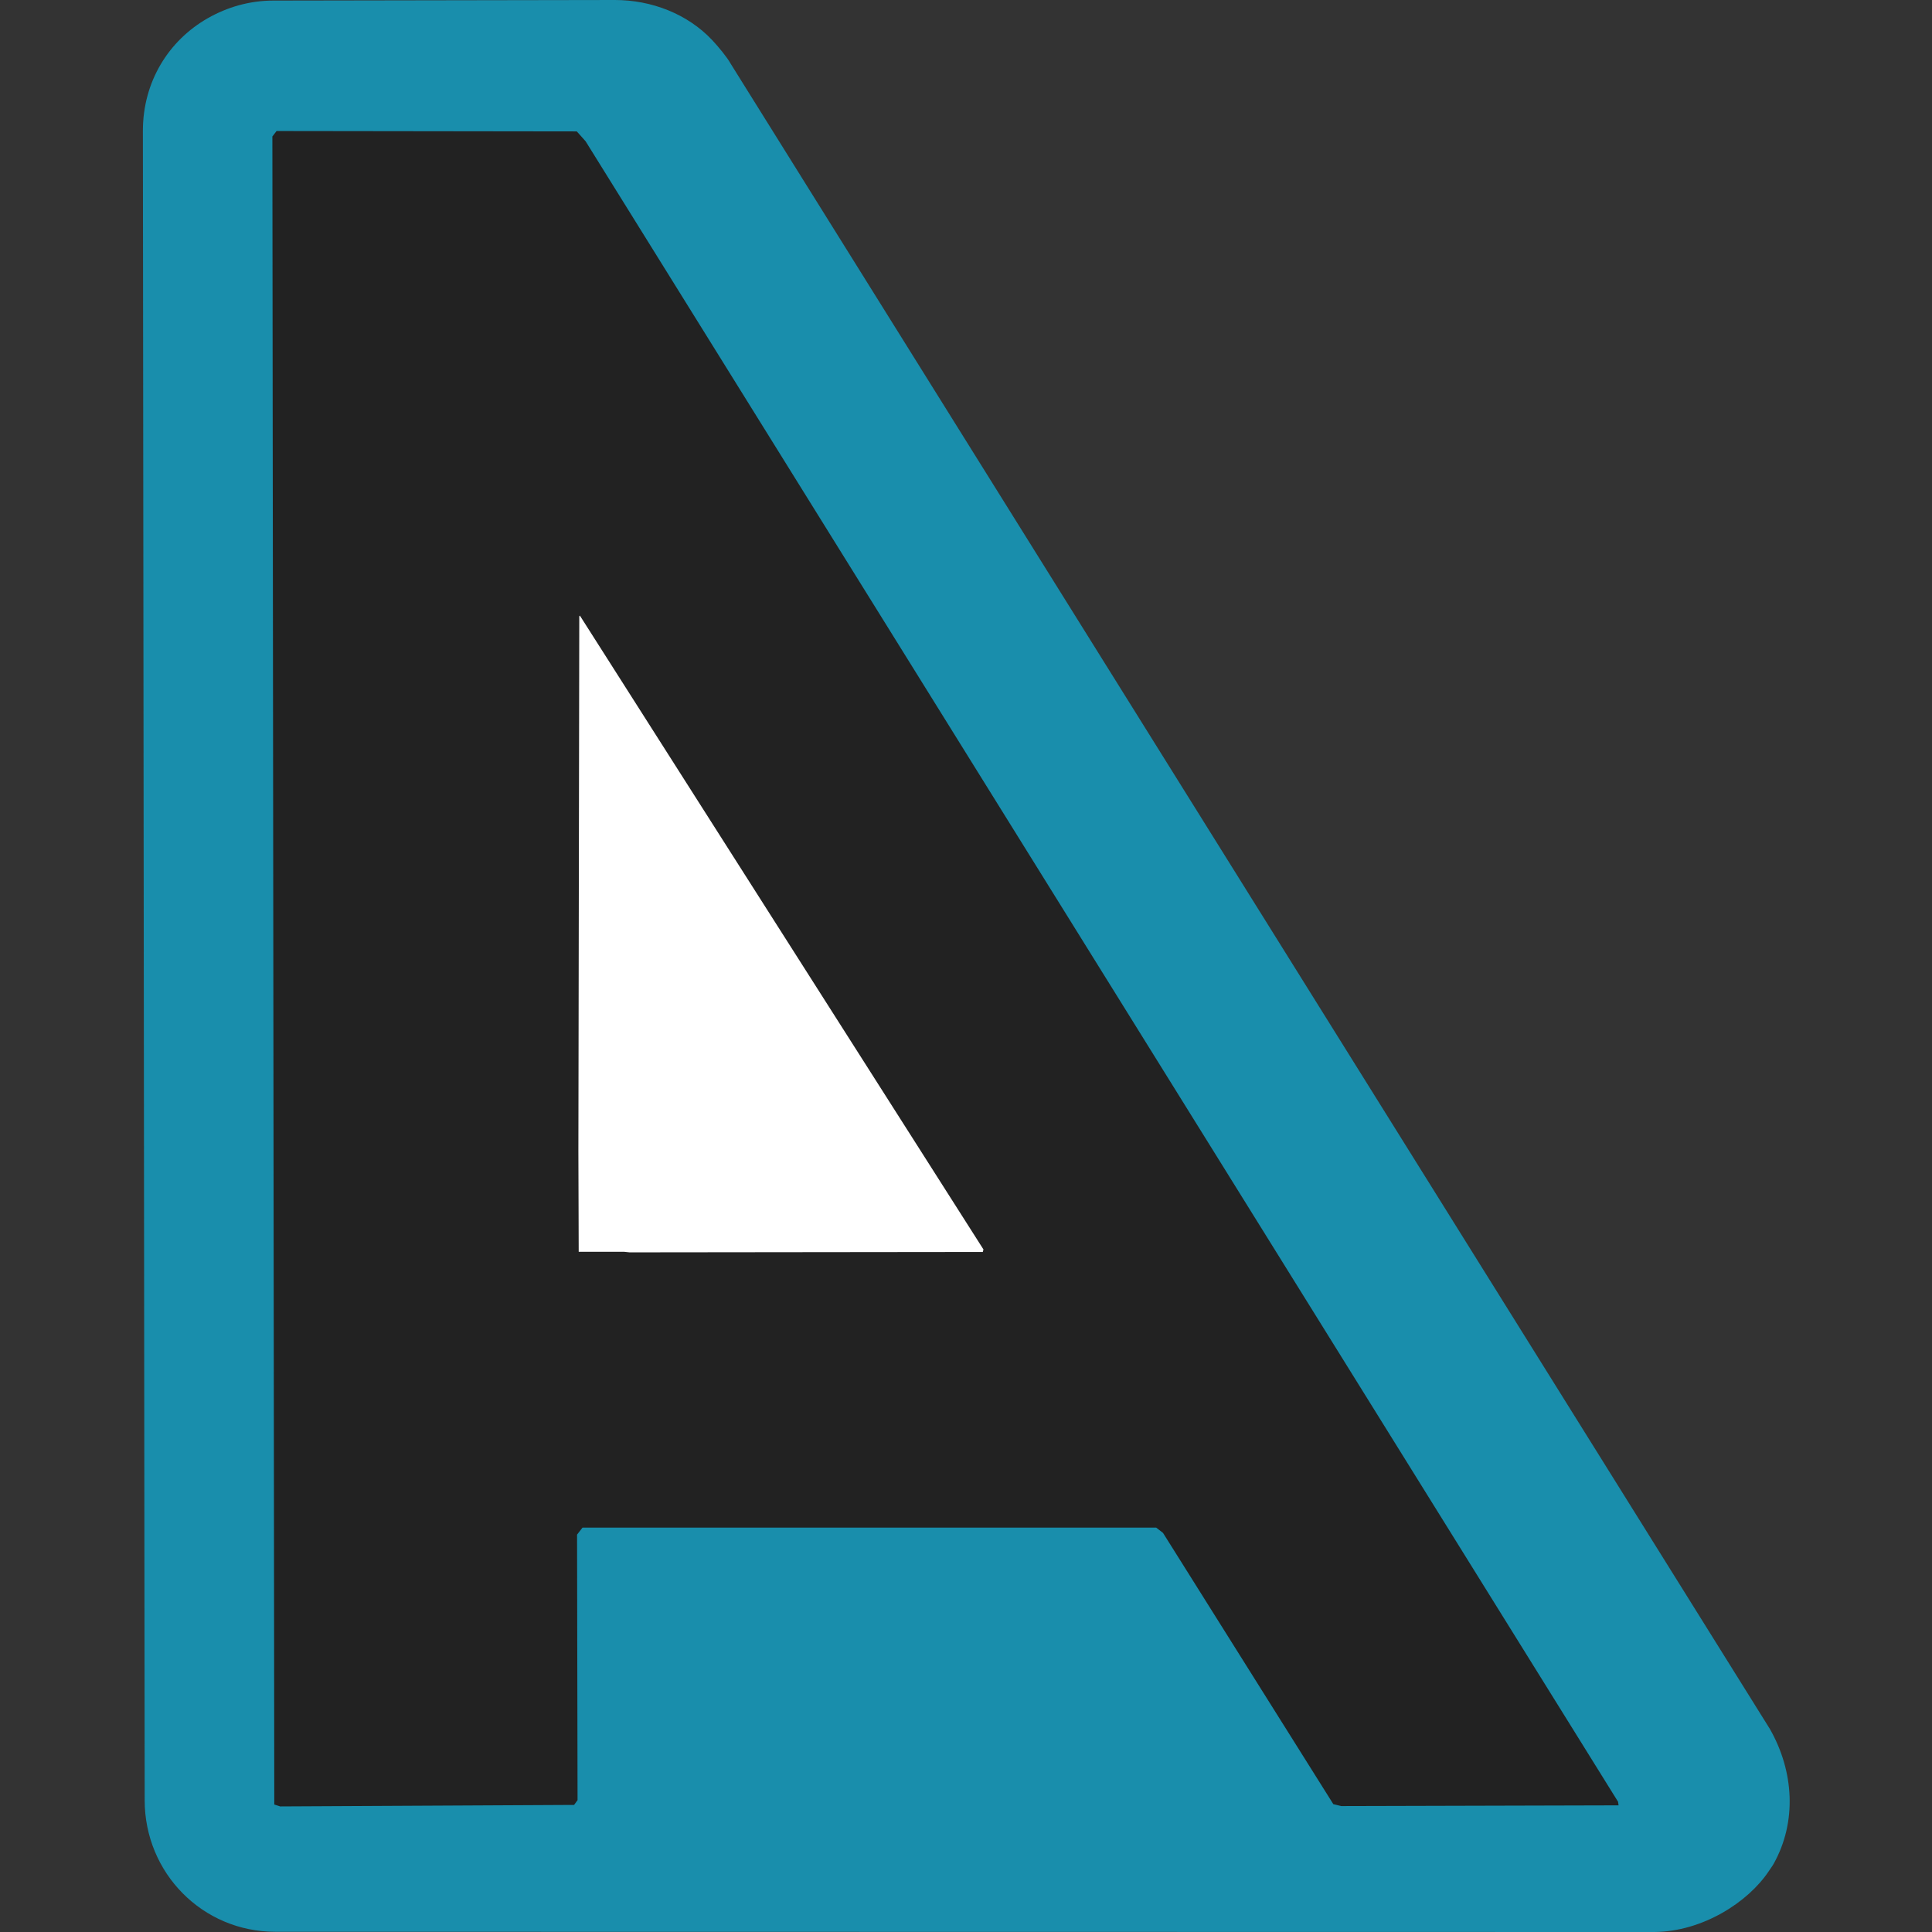<?xml version="1.0" encoding="UTF-8" standalone="no"?>
<svg xmlns:dc="http://purl.org/dc/elements/1.1/" xmlns:cc="http://creativecommons.org/ns#" xmlns:rdf="http://www.w3.org/1999/02/22-rdf-syntax-ns#" xmlns:svg="http://www.w3.org/2000/svg" xmlns="http://www.w3.org/2000/svg" xmlns:sodipodi="http://sodipodi.sourceforge.net/DTD/sodipodi-0.dtd" xmlns:inkscape="http://www.inkscape.org/namespaces/inkscape" width="900" height="900" viewBox="0 0 843.75 843.75" id="svg2" version="1.1">
  <rect x="0" y="0" width="843.75" height="843.75" fill="#333333" stroke="none"/>
  <defs id="defs4"></defs>
  <g id="layer1" transform="translate(-202.232,-181.827)" style="display:none">
    <circle style="opacity:1;fill:#ffffff;fill-opacity:1;stroke:none;stroke-width:1.151;stroke-opacity:1" id="path814" cx="624.107" cy="603.702" r="421.875"></circle>
  </g>
  <g id="g900" style="display:none">
    <g id="g830">
      <path id="path853" d="m 189.253,96.303 c -24.345,0.002 -44.079,19.737 -44.082,44.082 v 558.076 c 0.002,24.343 19.734,44.077 44.077,44.082 l 462.76,0.011 c 16.005,-0.003 30.752,-8.68 38.527,-22.67 7.775,-13.99 7.357,-31.095 -1.092,-44.688 L 341.52,117.108 C 333.475,104.17 319.32,96.304 304.085,96.303 Z" style="color:#000000;font-style:normal;font-variant:normal;font-weight:normal;font-stretch:normal;font-size:medium;line-height:normal;font-family:sans-serif;font-variant-ligatures:normal;font-variant-position:normal;font-variant-caps:normal;font-variant-numeric:normal;font-variant-alternates:normal;font-feature-settings:normal;text-indent:0;text-align:start;text-decoration:none;text-decoration-line:none;text-decoration-style:solid;text-decoration-color:#000000;letter-spacing:normal;word-spacing:normal;text-transform:none;writing-mode:lr-tb;direction:ltr;text-orientation:mixed;dominant-baseline:auto;baseline-shift:baseline;text-anchor:start;white-space:normal;shape-padding:0;clip-rule:nonzero;display:inline;overflow:visible;visibility:visible;opacity:1;isolation:auto;mix-blend-mode:normal;color-interpolation:sRGB;color-interpolation-filters:linearRGB;solid-color:#000000;solid-opacity:1;vector-effect:none;fill:#198eac;fill-opacity:1;fill-rule:nonzero;stroke:none;stroke-width:88.163;stroke-linecap:round;stroke-linejoin:round;stroke-miterlimit:20.3;stroke-dasharray:none;stroke-dashoffset:0;stroke-opacity:1;color-rendering:auto;image-rendering:auto;shape-rendering:auto;text-rendering:auto;enable-background:accumulate"></path>
      <path style="color:#000000;font-style:normal;font-variant:normal;font-weight:normal;font-stretch:normal;font-size:medium;line-height:normal;font-family:sans-serif;font-variant-ligatures:normal;font-variant-position:normal;font-variant-caps:normal;font-variant-numeric:normal;font-variant-alternates:normal;font-feature-settings:normal;text-indent:0;text-align:start;text-decoration:none;text-decoration-line:none;text-decoration-style:solid;text-decoration-color:#000000;letter-spacing:normal;word-spacing:normal;text-transform:none;writing-mode:lr-tb;direction:ltr;text-orientation:mixed;dominant-baseline:auto;baseline-shift:baseline;text-anchor:start;white-space:normal;shape-padding:0;clip-rule:nonzero;display:inline;overflow:visible;visibility:visible;opacity:1;isolation:auto;mix-blend-mode:normal;color-interpolation:sRGB;color-interpolation-filters:linearRGB;solid-color:#000000;solid-opacity:1;vector-effect:none;fill:#ffffff;fill-opacity:1;fill-rule:nonzero;stroke:none;stroke-width:35.957;stroke-linecap:round;stroke-linejoin:round;stroke-miterlimit:20.3;stroke-dasharray:none;stroke-dashoffset:0;stroke-opacity:1;color-rendering:auto;image-rendering:auto;shape-rendering:auto;text-rendering:auto;enable-background:accumulate" d="m 263.289,273.189 c -9.929,7.7e-4 -17.978,8.05 -17.979,17.979 v 227.61 c 7.7e-4,9.928 8.049,17.977 17.977,17.979 l 188.736,0.005 c 6.528,-0.002 12.542,-3.54 15.713,-9.246 3.171,-5.706 3.001,-12.682 -0.445,-18.226 L 325.391,281.674 c -3.281,-5.276 -9.054,-8.485 -15.268,-8.485 z" id="path866"></path>
      <path id="circle857" d="m 189.252,140.384 v 559.521 l 101.825,0.01 v -92.448 h 194.08 l 58.597,92.448 h 95.246 L 291.078,140.385 Z M 291.078,301.272 426.561,515.019 H 291.078 Z" style="color:#000000;font-style:normal;font-variant:normal;font-weight:normal;font-stretch:normal;font-size:medium;line-height:normal;font-family:sans-serif;font-variant-ligatures:normal;font-variant-position:normal;font-variant-caps:normal;font-variant-numeric:normal;font-variant-alternates:normal;font-feature-settings:normal;text-indent:0;text-align:start;text-decoration:none;text-decoration-line:none;text-decoration-style:solid;text-decoration-color:#000000;letter-spacing:normal;word-spacing:normal;text-transform:none;writing-mode:lr-tb;direction:ltr;text-orientation:mixed;dominant-baseline:auto;baseline-shift:baseline;text-anchor:start;white-space:normal;shape-padding:0;clip-rule:nonzero;display:inline;overflow:visible;visibility:visible;opacity:1;isolation:auto;mix-blend-mode:normal;color-interpolation:sRGB;color-interpolation-filters:linearRGB;solid-color:#000000;solid-opacity:1;vector-effect:none;fill:#222222;fill-opacity:1;fill-rule:nonzero;stroke:none;stroke-width:59.882;stroke-linecap:butt;stroke-linejoin:miter;stroke-miterlimit:20.3;stroke-dasharray:none;stroke-dashoffset:0;stroke-opacity:1;color-rendering:auto;image-rendering:auto;shape-rendering:auto;text-rendering:auto;enable-background:accumulate"></path>
    </g>
  </g>
  <g style="display:inline" id="g912">
    <path id="path904" d="M 119.37,0.251 C 108.959,0.252 99.212,3.14 90.81,7.914 73.562,17.717 62.405,35.761 62.402,57.135 L 63.182,786.183 c 0.003,31.782 25.237,57.463 57.019,57.47 l 602.255,0.098 c 21.173,-0.165 40.958,-13.051 49.932,-26.456 0.657,-1.023 1.639,-2.308 2.234,-3.379 10.151,-18.265 8.895,-40.243 -1.662,-58.819 L 319.063,27.755 C 317.621,25.076 313.631,20.278 311.046,17.53 300.284,6.088 284.57,9.9742018e-4 268.531,2.1158733e-5 Z" style="color:#000000;font-style:normal;font-variant:normal;font-weight:normal;font-stretch:normal;font-size:medium;line-height:normal;font-family:sans-serif;font-variant-ligatures:normal;font-variant-position:normal;font-variant-caps:normal;font-variant-numeric:normal;font-variant-alternates:normal;font-feature-settings:normal;text-indent:0;text-align:start;text-decoration:none;text-decoration-line:none;text-decoration-style:solid;text-decoration-color:#000000;letter-spacing:normal;word-spacing:normal;text-transform:none;writing-mode:lr-tb;direction:ltr;text-orientation:mixed;dominant-baseline:auto;baseline-shift:baseline;text-anchor:start;white-space:normal;shape-padding:0;clip-rule:nonzero;display:inline;overflow:visible;visibility:visible;opacity:1;isolation:auto;mix-blend-mode:normal;color-interpolation:sRGB;color-interpolation-filters:linearRGB;solid-color:#000000;solid-opacity:1;vector-effect:none;fill:#198eac;fill-opacity:1;fill-rule:nonzero;stroke:none;stroke-width:115.107;stroke-linecap:round;stroke-linejoin:round;stroke-miterlimit:20.3;stroke-dasharray:none;stroke-dashoffset:0;stroke-opacity:1;color-rendering:auto;image-rendering:auto;shape-rendering:auto;text-rendering:auto;enable-background:accumulate"></path>
    <path style="color:#000000;font-style:normal;font-variant:normal;font-weight:normal;font-stretch:normal;font-size:medium;line-height:normal;font-family:sans-serif;font-variant-ligatures:normal;font-variant-position:normal;font-variant-caps:normal;font-variant-numeric:normal;font-variant-alternates:normal;font-feature-settings:normal;text-indent:0;text-align:start;text-decoration:none;text-decoration-line:none;text-decoration-style:solid;text-decoration-color:#000000;letter-spacing:normal;word-spacing:normal;text-transform:none;writing-mode:lr-tb;direction:ltr;text-orientation:mixed;dominant-baseline:auto;baseline-shift:baseline;text-anchor:start;white-space:normal;shape-padding:0;clip-rule:nonzero;display:inline;overflow:visible;visibility:visible;opacity:1;isolation:auto;mix-blend-mode:normal;color-interpolation:sRGB;color-interpolation-filters:linearRGB;solid-color:#000000;solid-opacity:1;vector-effect:none;fill:#ffffff;fill-opacity:1;fill-rule:nonzero;stroke:none;stroke-width:46.946;stroke-linecap:round;stroke-linejoin:round;stroke-miterlimit:20.3;stroke-dasharray:none;stroke-dashoffset:0;stroke-opacity:1;color-rendering:auto;image-rendering:auto;shape-rendering:auto;text-rendering:auto;enable-background:accumulate" d="m 216.45,230.944 c -12.963,0.001 -23.472,10.51 -23.473,23.473 v 297.17 c 0.001,12.962 10.508,23.47 23.471,23.473 l 246.415,0.006 c 8.523,-0.002 16.375,-4.622 20.515,-12.072 4.14,-7.45 3.918,-16.558 -0.581,-23.796 L 297.531,242.022 c -4.284,-6.889 -11.821,-11.078 -19.934,-11.078 z" id="path906"></path>
    <path id="path908" d="m 120.792,57.219 -1.842,2.38 0.837,728.472 2.59,0.837 128.346,-0.656 1.507,-2.09 -0.217,-115.952 2.376,-3.063 h 250.552 l 2.97,2.307 74.384,118.463 3.475,0.837 121.096,-0.315 -0.22,-1.564 -450.897,-725.175 -3.854,-4.313 z m 132.453,211.62 176.258,276.83 -0.301,1.096 -154.23,0.167 -2.427,-0.251 h -18.583 -1.23 l -0.139,-43.981 0.392,-233.503 z" style="color:#000000;font-style:normal;font-variant:normal;font-weight:normal;font-stretch:normal;font-size:medium;line-height:normal;font-family:sans-serif;font-variant-ligatures:normal;font-variant-position:normal;font-variant-caps:normal;font-variant-numeric:normal;font-variant-alternates:normal;font-feature-settings:normal;text-indent:0;text-align:start;text-decoration:none;text-decoration-line:none;text-decoration-style:solid;text-decoration-color:#000000;letter-spacing:normal;word-spacing:normal;text-transform:none;writing-mode:lr-tb;direction:ltr;text-orientation:mixed;dominant-baseline:auto;baseline-shift:baseline;text-anchor:start;white-space:normal;shape-padding:0;clip-rule:nonzero;display:inline;overflow:visible;visibility:visible;opacity:1;isolation:auto;mix-blend-mode:normal;color-interpolation:sRGB;color-interpolation-filters:linearRGB;solid-color:#000000;solid-opacity:1;vector-effect:none;fill:#222222;fill-opacity:1;fill-rule:nonzero;stroke:none;stroke-width:78.182;stroke-linecap:butt;stroke-linejoin:miter;stroke-miterlimit:20.3;stroke-dasharray:none;stroke-dashoffset:0;stroke-opacity:1;color-rendering:auto;image-rendering:auto;shape-rendering:auto;text-rendering:auto;enable-background:accumulate"></path>
  </g>
</svg>
